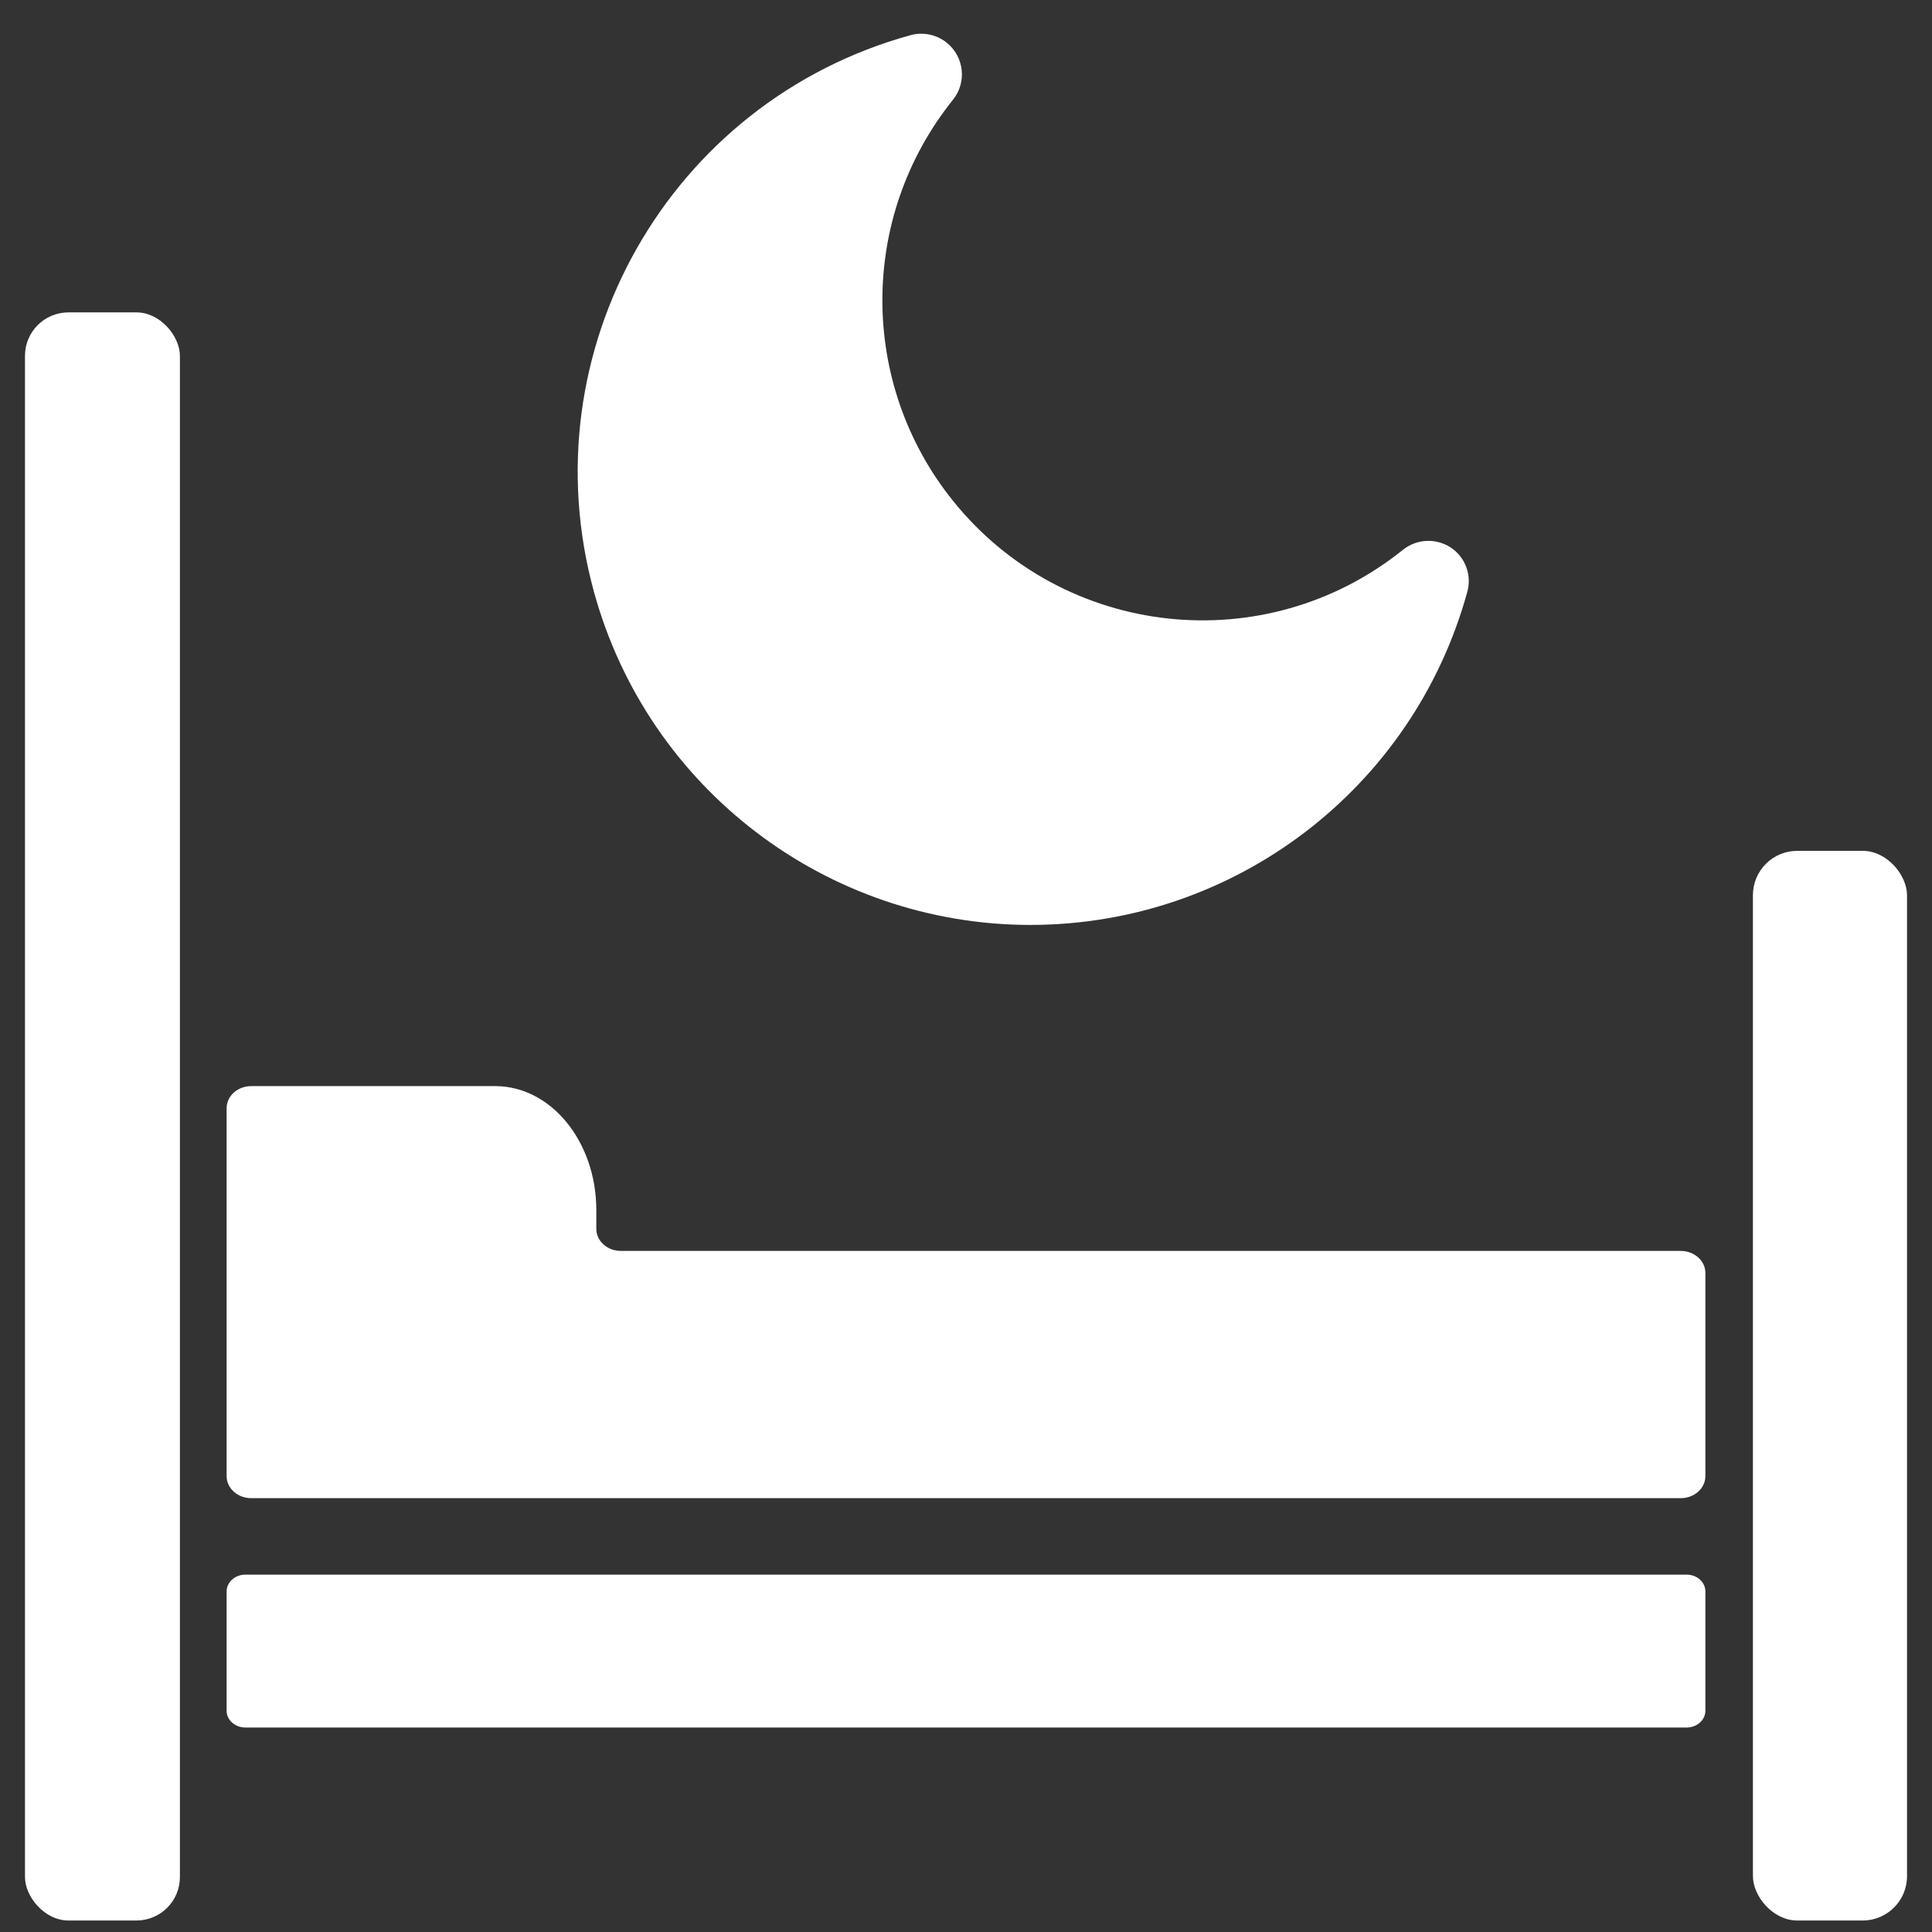 <?xml version="1.0" encoding="UTF-8"?>
<svg id="Layer_1" xmlns="http://www.w3.org/2000/svg" version="1.1" viewBox="0 0 100 100">
  <rect x="0" y="0" width="100" height="100" fill="#333333" stroke="none"/>
  <!-- Generator: Adobe Illustrator 29.3.1, SVG Export Plug-In . SVG Version: 2.1.0 Build 151)  -->
  <defs>
    <style>
      .st0 {
        fill: #FFFFFF;
      }
    </style>
  </defs>
  <rect class="st0" x="1.293" y="16.169" width="8.019" height="83.236" rx="2.249" ry="2.249"/>
  <path class="st0" d="M12.7,81.503h74.6c.536,0,.97.388.97.868v6.177c0,.479-.434.868-.97.868H12.7c-.536,0-.97-.388-.97-.868v-6.177c0-.479.434-.868.97-.868Z"/>
  <rect class="st0" x="90.731" y="44.04" width="7.976" height="55.365" rx="2.293" ry="2.293"/>
  <path class="st0" d="M30.865,62.616c-.008-3.53-2.34-6.388-5.219-6.399h-12.641c-.704,0-1.275.511-1.275,1.14v19.048c0,.63.571,1.14,1.275,1.14h73.99c.704,0,1.275-.511,1.275-1.14v-10.517c0-.63-.571-1.14-1.275-1.14h-54.855c-.704,0-1.275-.511-1.275-1.14v-.993Z"/>
  <path class="st0" d="M53.346,47.874c10.551-.007,19.799-7.059,22.599-17.232.248-.874-.1-1.807-.86-2.306-.765-.497-1.763-.447-2.474.126-7.135,5.728-17.563,4.587-23.291-2.548-4.864-6.059-4.864-14.683,0-20.742.731-.903.591-2.227-.312-2.958-.523-.424-1.218-.571-1.869-.396-12.487,3.433-19.826,16.339-16.393,28.825,2.797,10.174,12.046,17.227,22.598,17.232Z"/>
</svg>
